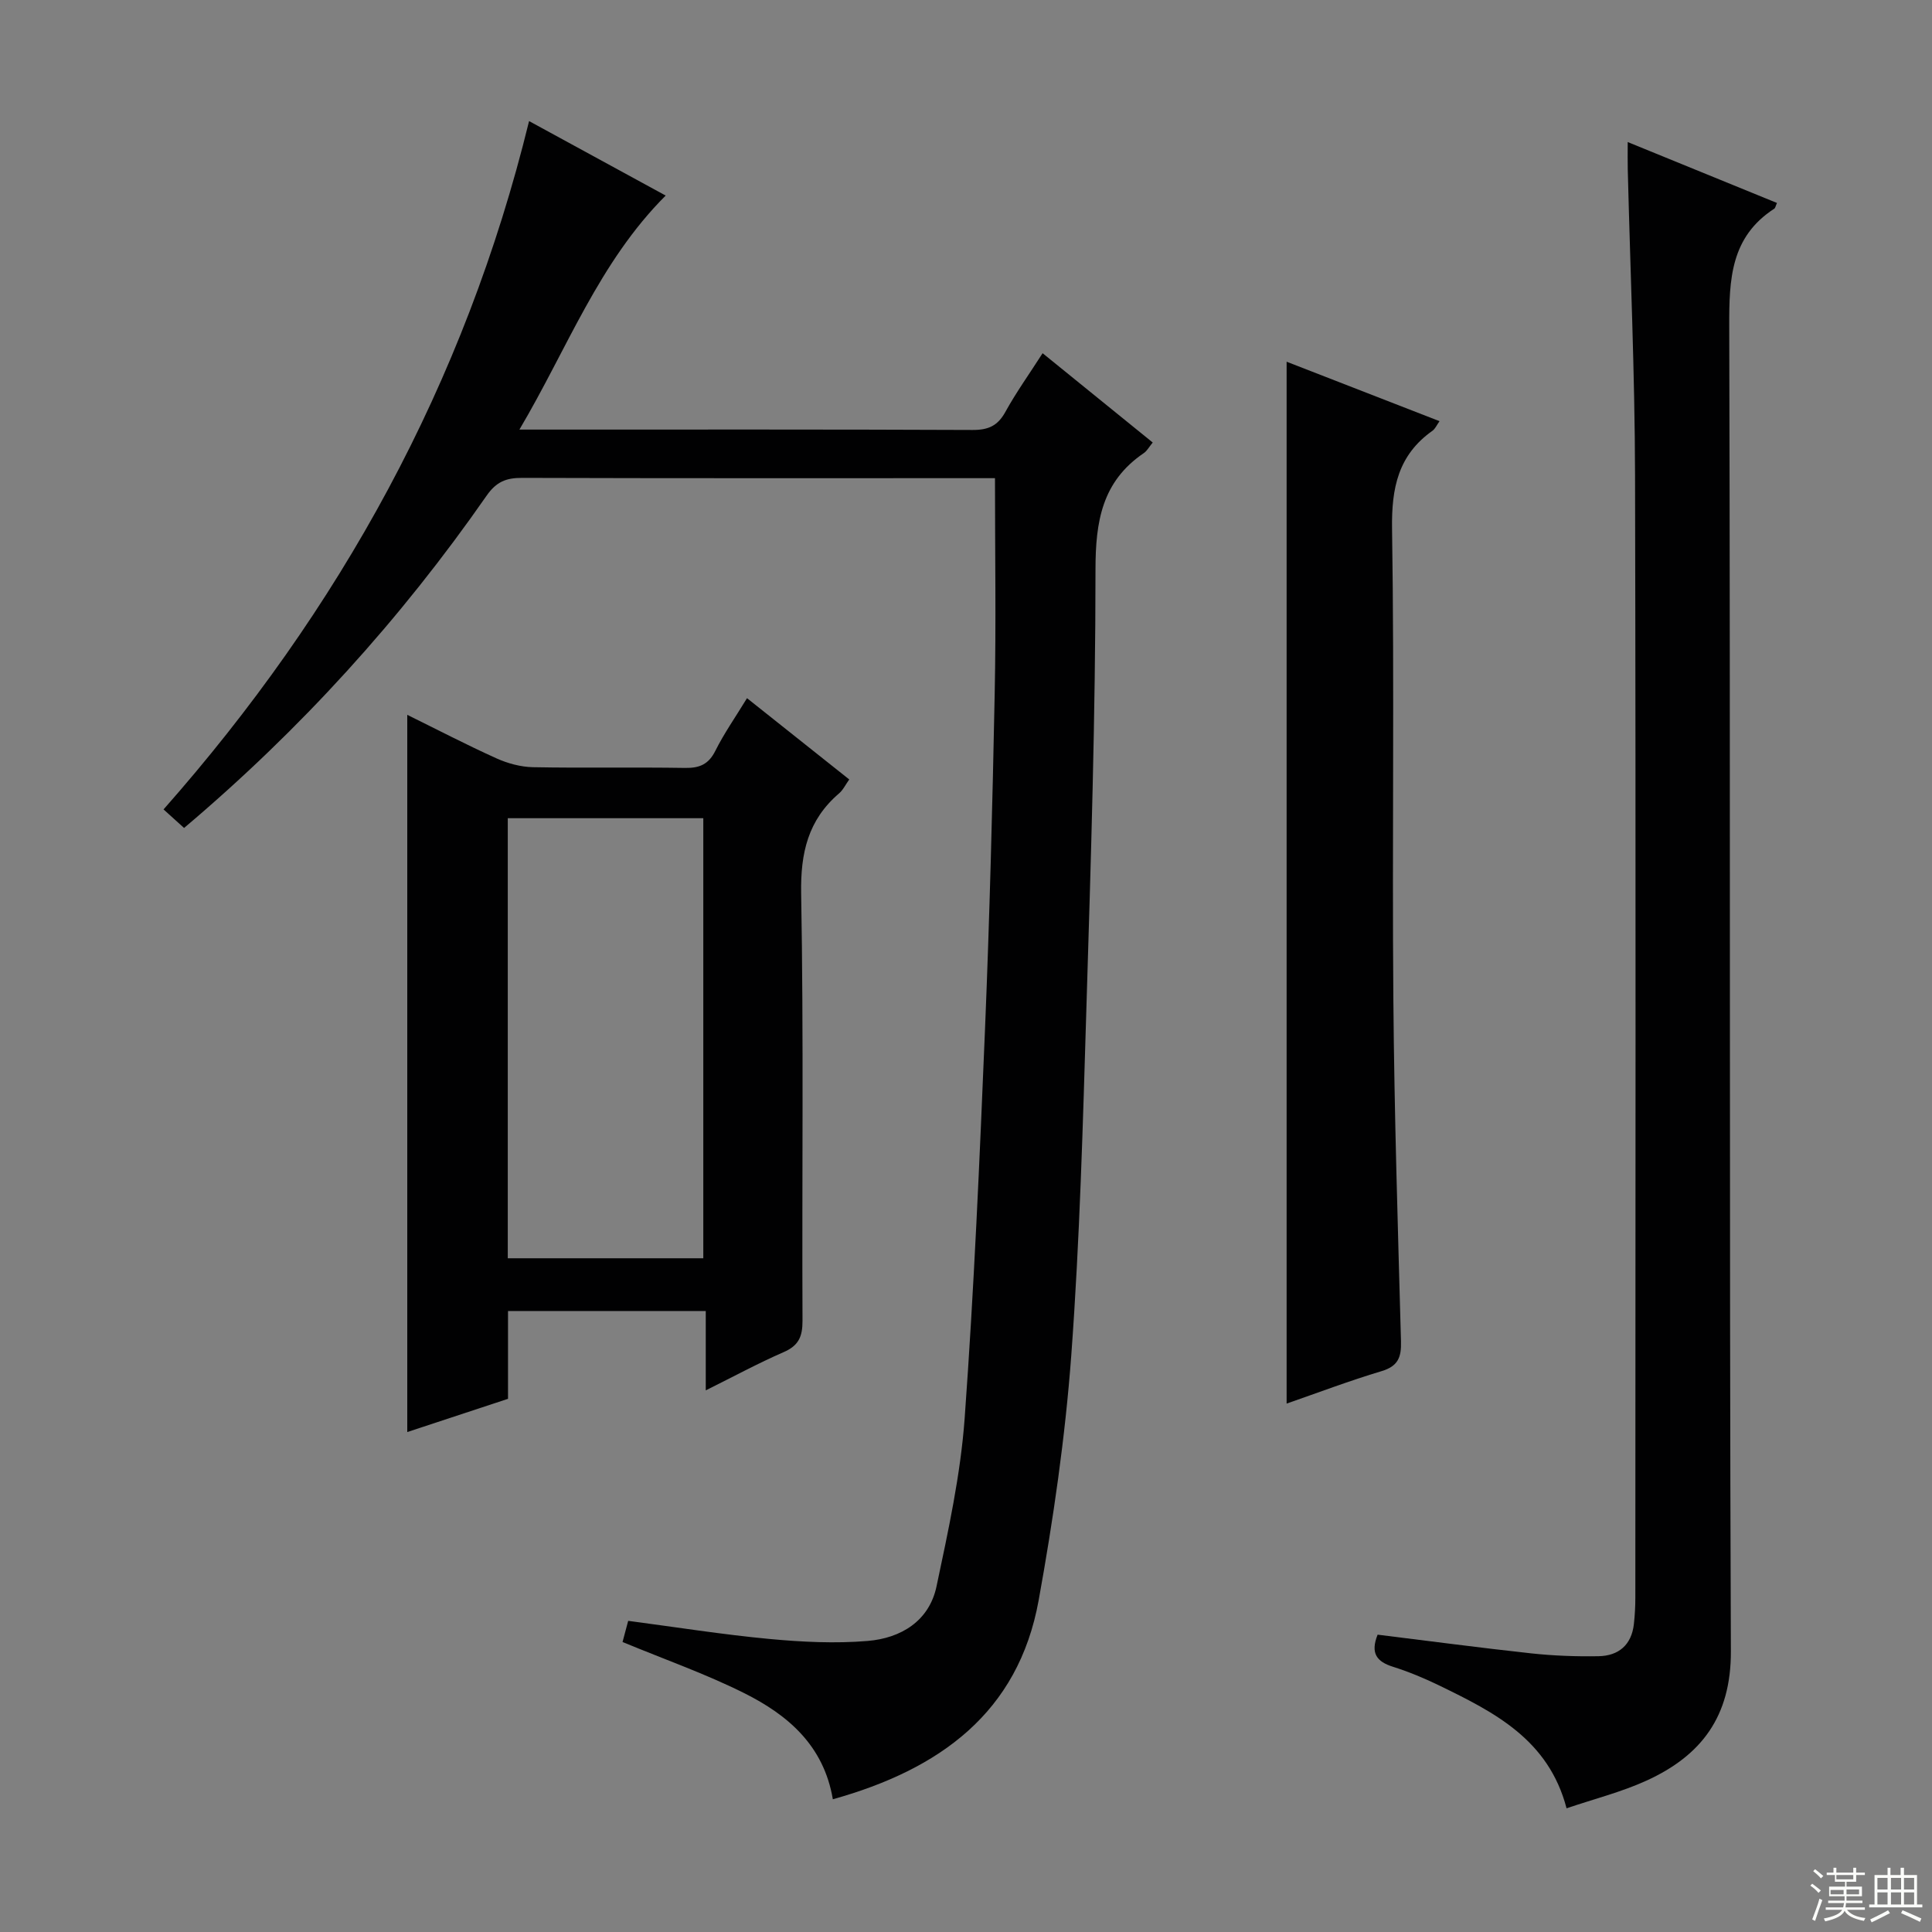 <svg enable-background="new 0 0 400 400" viewBox="0 0 400 400" xmlns="http://www.w3.org/2000/svg"><rect x="0" y="0" width="400" height="400" fill="#808080" stroke="none"/><g fill="#010102"><path d="m172.43 372.52c-1.89-11.19-9.37-17.48-18.34-21.97-7.98-3.99-16.46-6.97-25.2-10.59.28-1.04.68-2.56 1.17-4.38 9.91 1.3 19.55 2.84 29.25 3.75 6.74.63 13.6.97 20.33.41 6.87-.57 12.74-4.1 14.26-11.31 2.43-11.49 4.97-23.09 5.82-34.76 1.95-26.85 3.11-53.77 4.22-80.67.95-23.1 1.54-46.23 2-69.35.3-14.62.06-29.25.06-44.65-.95 0-2.69 0-4.44 0-31.16 0-62.32.04-93.48-.06-3.26-.01-5.31.78-7.33 3.68-17.77 25.54-38.51 48.41-62.64 68.8-1.37-1.24-2.68-2.42-4.25-3.84 36.46-41.3 62.36-88.08 75.68-142.51 9.52 5.19 18.74 10.22 28.28 15.42-13.83 13.83-20.33 31.64-30.28 48.45h5.35c29.49 0 58.99-.05 88.48.08 3.23.01 5.19-.85 6.77-3.72 2.22-4.03 4.92-7.8 7.72-12.17 7.77 6.31 15.2 12.33 22.8 18.49-.8.97-1.2 1.76-1.85 2.19-8.65 5.88-10 14.14-10 24.13 0 30.12-.95 60.24-1.87 90.35-.73 24.1-1.37 48.23-3.14 72.27-1.26 17.01-3.72 33.99-6.76 50.78-4.23 23.28-20.5 35-42.61 41.18z"/><path d="m324.34 374.39c-3.73-14.25-14.97-19.88-26.28-25.39-3.12-1.52-6.37-2.87-9.68-3.92-3.33-1.05-4.7-2.78-3.16-6.64 10.51 1.29 21.13 2.71 31.79 3.87 4.62.5 9.3.67 13.94.59 4.16-.07 6.85-2.33 7.33-6.67.2-1.81.3-3.64.3-5.47.01-77.45.12-154.91-.06-232.36-.05-21.11-.99-42.23-1.51-63.34-.04-1.62-.01-3.24-.01-5.65 10.72 4.37 20.8 8.48 30.9 12.61-.28.62-.33 1.03-.55 1.18-9.05 5.86-9.36 14.62-9.33 24.33.26 91.44-.01 182.89.34 274.34.05 13.53-6.13 21.61-17.45 26.78-5.21 2.38-10.87 3.8-16.57 5.74z"/><path d="m146.12 287.86c0-5.81 0-10.9 0-16.43-13.71 0-27.08 0-40.94 0v18.18c-7.12 2.35-13.83 4.56-20.86 6.88 0-49.68 0-98.81 0-148.49 6.1 3 12.2 6.18 18.47 9.01 2.33 1.05 5.02 1.78 7.56 1.83 10.49.2 20.99-.02 31.48.15 3.02.05 4.89-.75 6.29-3.57 1.77-3.55 4.08-6.84 6.54-10.87 7.08 5.62 14.02 11.15 21.17 16.83-.79 1.1-1.29 2.19-2.12 2.89-6.42 5.51-7.99 12.32-7.84 20.74.53 29.47.15 58.96.28 88.44.01 3.27-.79 5.14-3.9 6.49-5.3 2.31-10.39 5.07-16.13 7.92zm-40.99-27.35h40.48c0-30.66 0-60.9 0-91.11-13.7 0-27.07 0-40.48 0z"/><path d="m266.38 290.6c0-72.04 0-143.56 0-215.71 10.43 4.06 20.85 8.11 31.66 12.31-.59.82-.9 1.59-1.47 1.99-7.09 5.02-8.49 11.83-8.36 20.29.5 32.47 0 64.95.27 97.42.19 23.61.94 47.22 1.58 70.83.09 3.26-.59 5.12-4.02 6.15-6.62 1.98-13.1 4.44-19.66 6.72z"/></g><path d="m374.8 390.4.4-.4c.7.5 1.3 1 1.8 1.4l-.5.5c-.5-.6-1.1-1.1-1.7-1.5zm1 7.3-.6-.3c.5-1.4 1.1-2.8 1.5-4.3.2.1.4.2.6.3-.5 1.3-1 2.8-1.5 4.3zm-.4-10.3.4-.4c.4.3 1 .8 1.7 1.4l-.5.5c-.4-.5-1-1-1.6-1.5zm2.5.3h1.7v-1h.6v1h3.5v-1h.6v1h1.8v.5h-1.8v1.4h-2v1h3.2v2h-3.2v.9h3.3v.5h-3.4c0 .3-.1.6-.1.9h4v.5h-3.7c.7.9 1.9 1.5 3.8 1.7-.1.2-.2.4-.3.6-2.1-.4-3.5-1.1-4-2.1-.4 1-1.8 1.7-4 2.2-.1-.2-.2-.4-.3-.6 2.1-.4 3.4-1 3.8-1.8h-3.4v-.5h3.6c.1-.3.1-.6.2-.9h-3.3v-.5h3.4c0-.3 0-.6 0-.9h-3.2v-2h3.3v-1h-2.1v-1.4h-1.7v-.5zm1.1 3.5v1h2.7c0-.3 0-.4 0-.4 0-.1 0-.2 0-.2 0-.1 0-.2 0-.3h-2.7zm1.2-3v.9h3.5v-.9zm4.7 3h-2.6v.6.4h2.6z" fill="#fbfcfa"/><path d="m393.6 386.7h.6v1.5h2.7v6.1h1.1v.6h-11v-.6h1.1v-6.1h2.7v-1.5h.6v1.5h2.1v-1.5zm-2.7 8.8.4.6c-1.2.6-2.5 1.3-3.8 1.9-.1-.2-.2-.4-.3-.6 1.2-.6 2.5-1.2 3.7-1.9zm-2.2-6.7v2.4h2.1v-2.4zm0 3v2.5h2.1v-2.5zm2.8-3v2.4h2.1v-2.4zm0 3v2.5h2.1v-2.5zm6 6.1c-1.4-.7-2.7-1.3-3.9-1.8l.3-.6c1.5.6 2.7 1.2 3.9 1.7zm-1.2-9.1h-2.1v2.4h2.1zm-2.1 3v2.5h2.1v-2.5z" fill="#fbfcfa"/></svg>